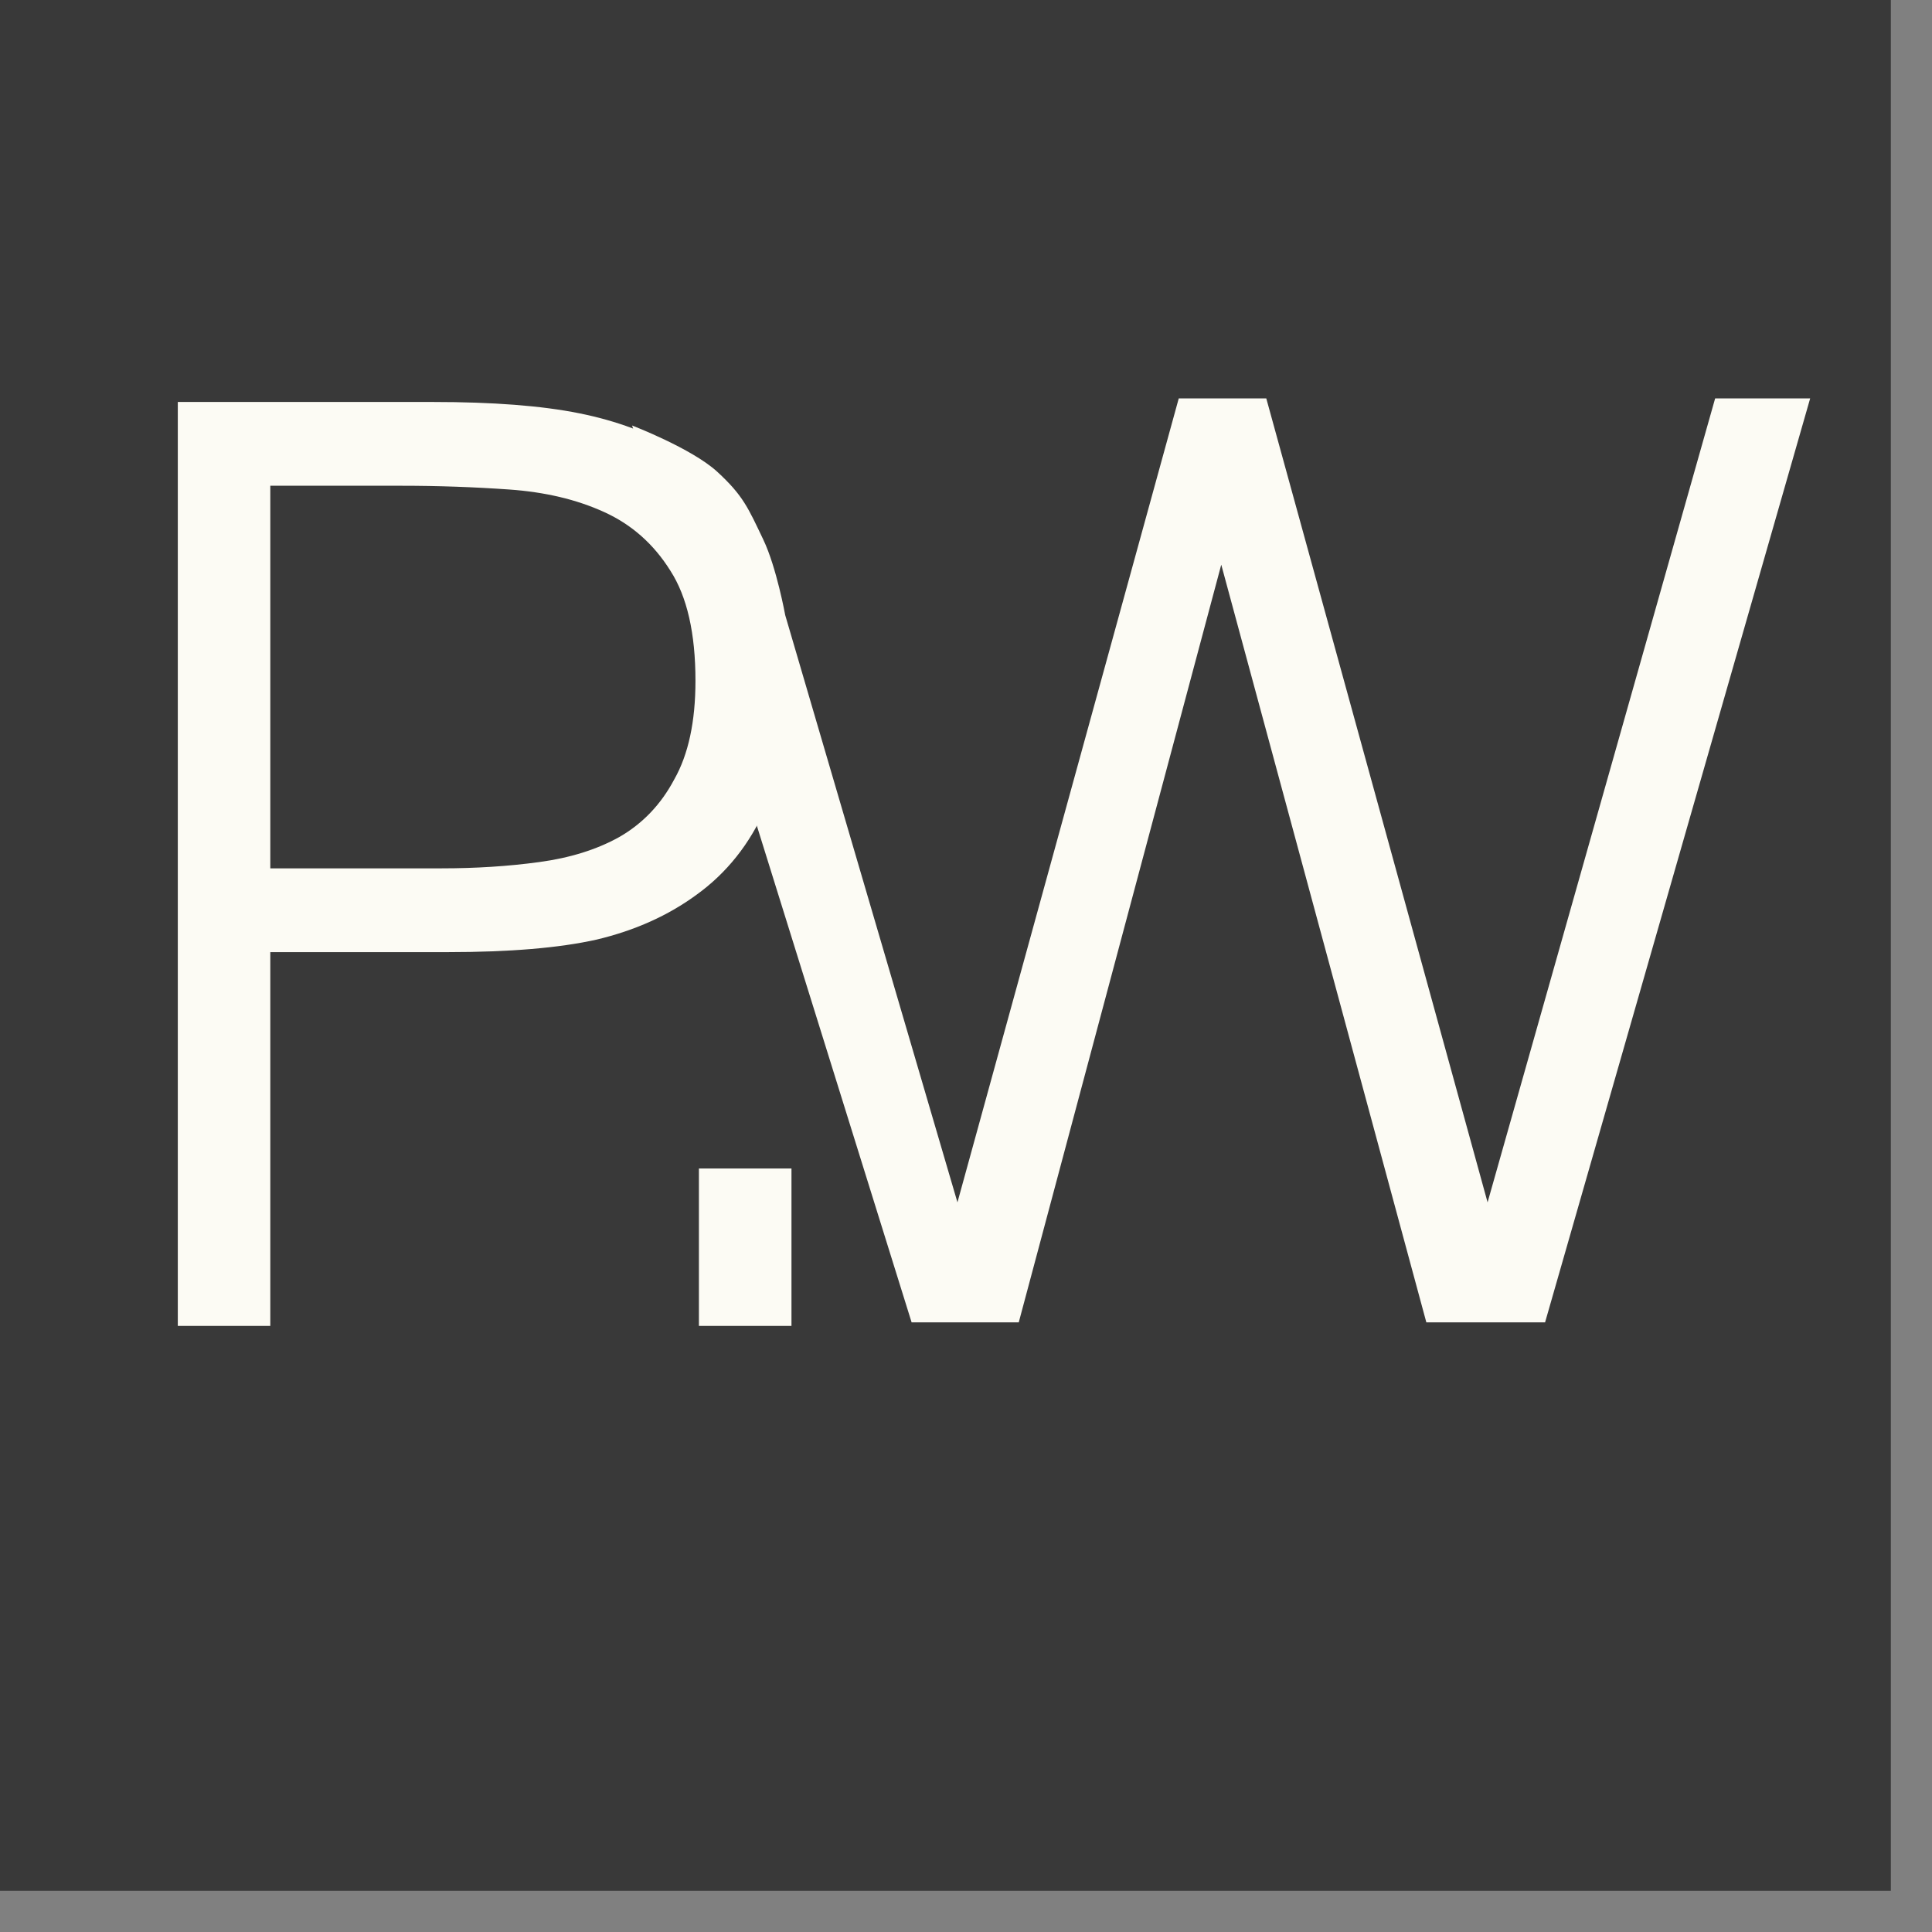<?xml version="1.0" encoding="UTF-8"?> <svg xmlns="http://www.w3.org/2000/svg" width="33" height="33" viewBox="0 0 33 33" fill="none"><rect x="0" y="0" width="33" height="33" fill="#808080" stroke="none"/><rect width="32.297" height="32.297" fill="#393939"></rect><path d="M3.037 6.866H7.394C8.419 6.866 9.252 6.93 9.892 7.059C10.533 7.187 11.103 7.4 11.601 7.699C12.199 8.069 12.662 8.596 12.989 9.28C13.316 9.963 13.48 10.753 13.48 11.65C13.48 12.462 13.345 13.181 13.074 13.807C12.804 14.419 12.412 14.911 11.9 15.281C11.416 15.637 10.846 15.893 10.191 16.049C9.551 16.192 8.704 16.263 7.65 16.263H4.617V22.648H3.037V6.866ZM7.543 14.832C8.127 14.832 8.682 14.797 9.209 14.725C9.736 14.654 10.191 14.512 10.576 14.298C10.974 14.07 11.288 13.743 11.515 13.316C11.758 12.889 11.879 12.326 11.879 11.629C11.879 10.817 11.736 10.191 11.451 9.749C11.167 9.294 10.789 8.959 10.319 8.746C9.85 8.532 9.309 8.404 8.696 8.361C8.098 8.319 7.486 8.297 6.86 8.297H4.617V14.832H7.543ZM11.938 19.958H13.519V22.648H11.938V19.958Z" fill="#FCFBF4"></path><path d="M10.797 7.268C10.797 7.268 11.815 7.659 12.25 8.057C12.694 8.465 12.779 8.675 13.039 9.22C13.264 9.692 13.412 10.507 13.412 10.507L16.354 20.537L20.134 6.805H21.629L25.409 20.537L29.296 6.805H30.919L26.391 22.587H24.363L20.86 9.645L17.401 22.587H15.571L10.797 7.268Z" fill="#FCFBF4"></path></svg> 